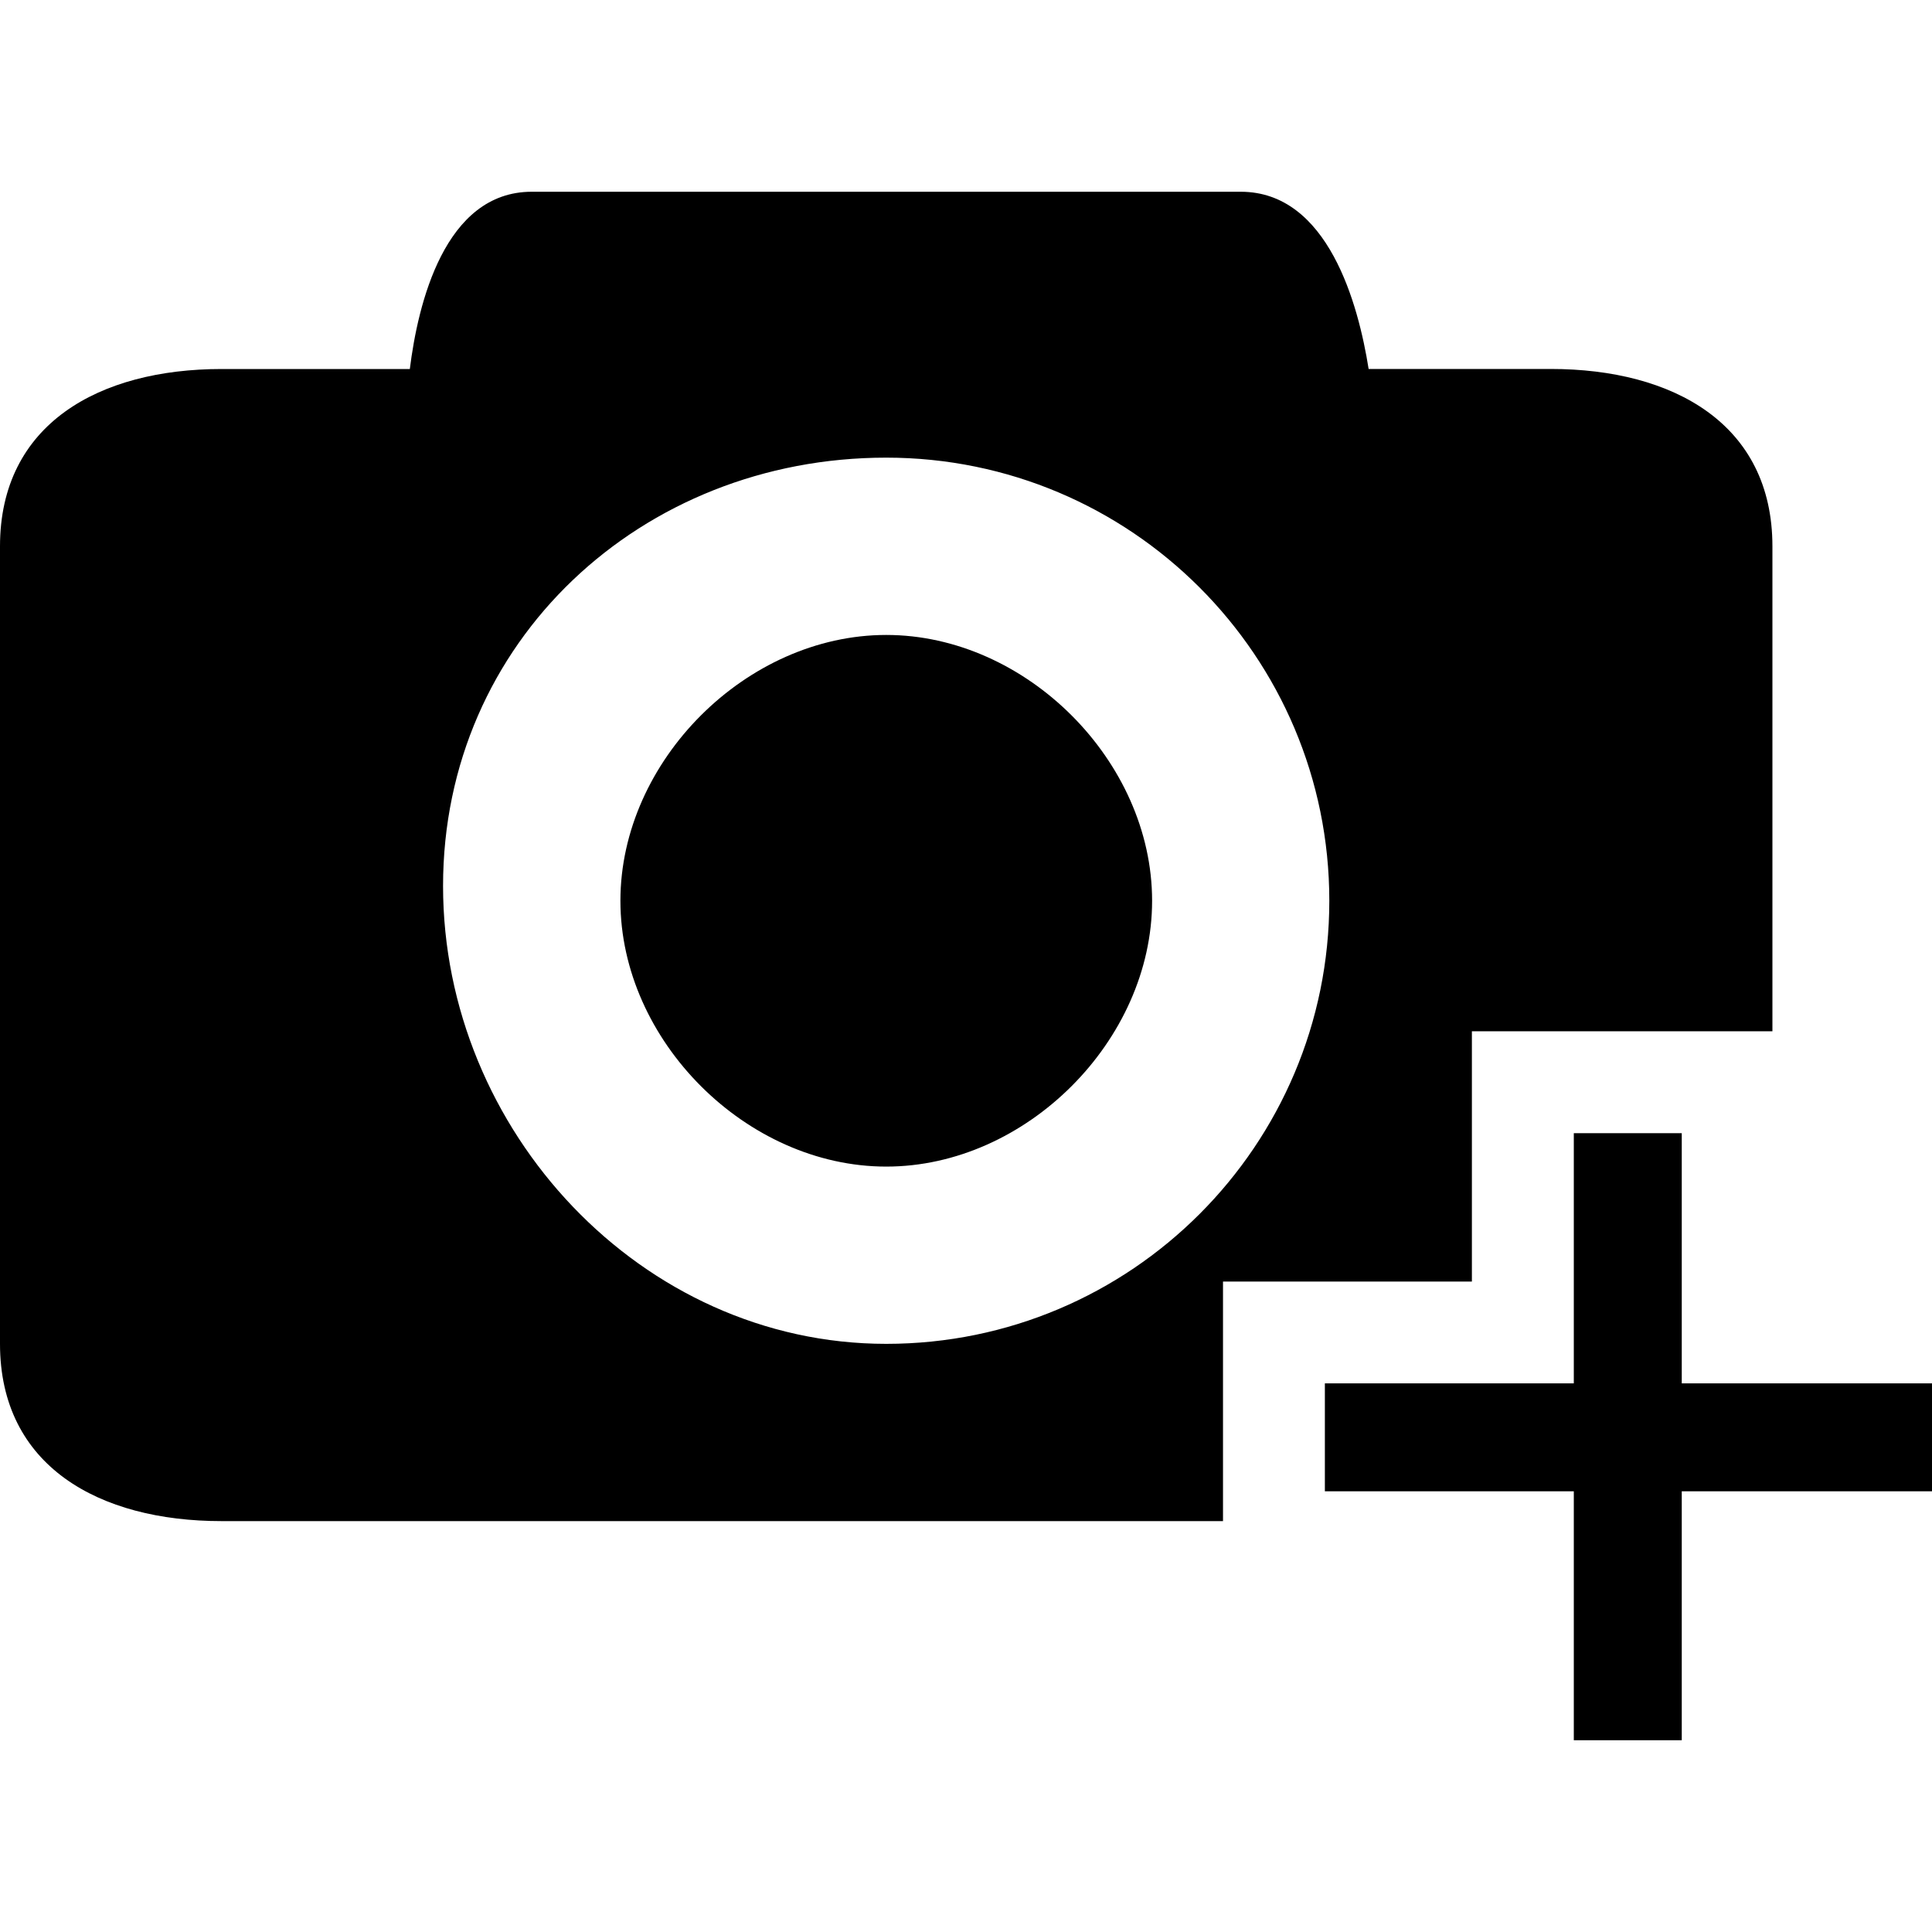 <?xml version="1.0" encoding="utf-8"?>
<!-- Generator: Adobe Illustrator 16.0.0, SVG Export Plug-In . SVG Version: 6.00 Build 0)  -->
<!DOCTYPE svg PUBLIC "-//W3C//DTD SVG 1.1//EN" "http://www.w3.org/Graphics/SVG/1.1/DTD/svg11.dtd">
<svg version="1.1" id="Layer_1" xmlns="http://www.w3.org/2000/svg" xmlns:xlink="http://www.w3.org/1999/xlink" x="0px" y="0px"
	  viewBox="0 0 40 40" enable-background="new 0 0 40 40" xml:space="preserve" preserveAspectRatio="xMidYMid meet">
<path d="M23.853,18.649c0,2.896-2.609,5.504-5.504,5.504c-2.896,0-5.504-2.609-5.504-5.504c0-2.895,2.609-5.503,5.504-5.503
	C21.244,13.146,23.853,15.754,23.853,18.649z M25.321,26.533v4.96H4.587C2.054,31.493,0,30.358,0,27.823V11.31
	c0-2.533,2.054-3.67,4.587-3.67h3.898C8.651,6.302,9.201,3.97,11.009,3.97h14.679c1.809,0,2.436,2.332,2.648,3.669h3.773
	c2.534,0,4.587,1.138,4.587,3.67v10.042h-6.222v5.182H25.321z M27.522,18.649c0-5.066-4.107-9.174-9.174-9.174
	c-5.068,0-9.175,3.802-9.175,8.868c0,5.067,4.107,9.48,9.175,9.48C23.415,27.823,27.522,23.715,27.522,18.649z M40,28.641h-5.181
	v-5.18h-2.235v5.18H27.43v2.235h5.154v5.154h2.235v-5.154H40V28.641z"/>
</svg>
